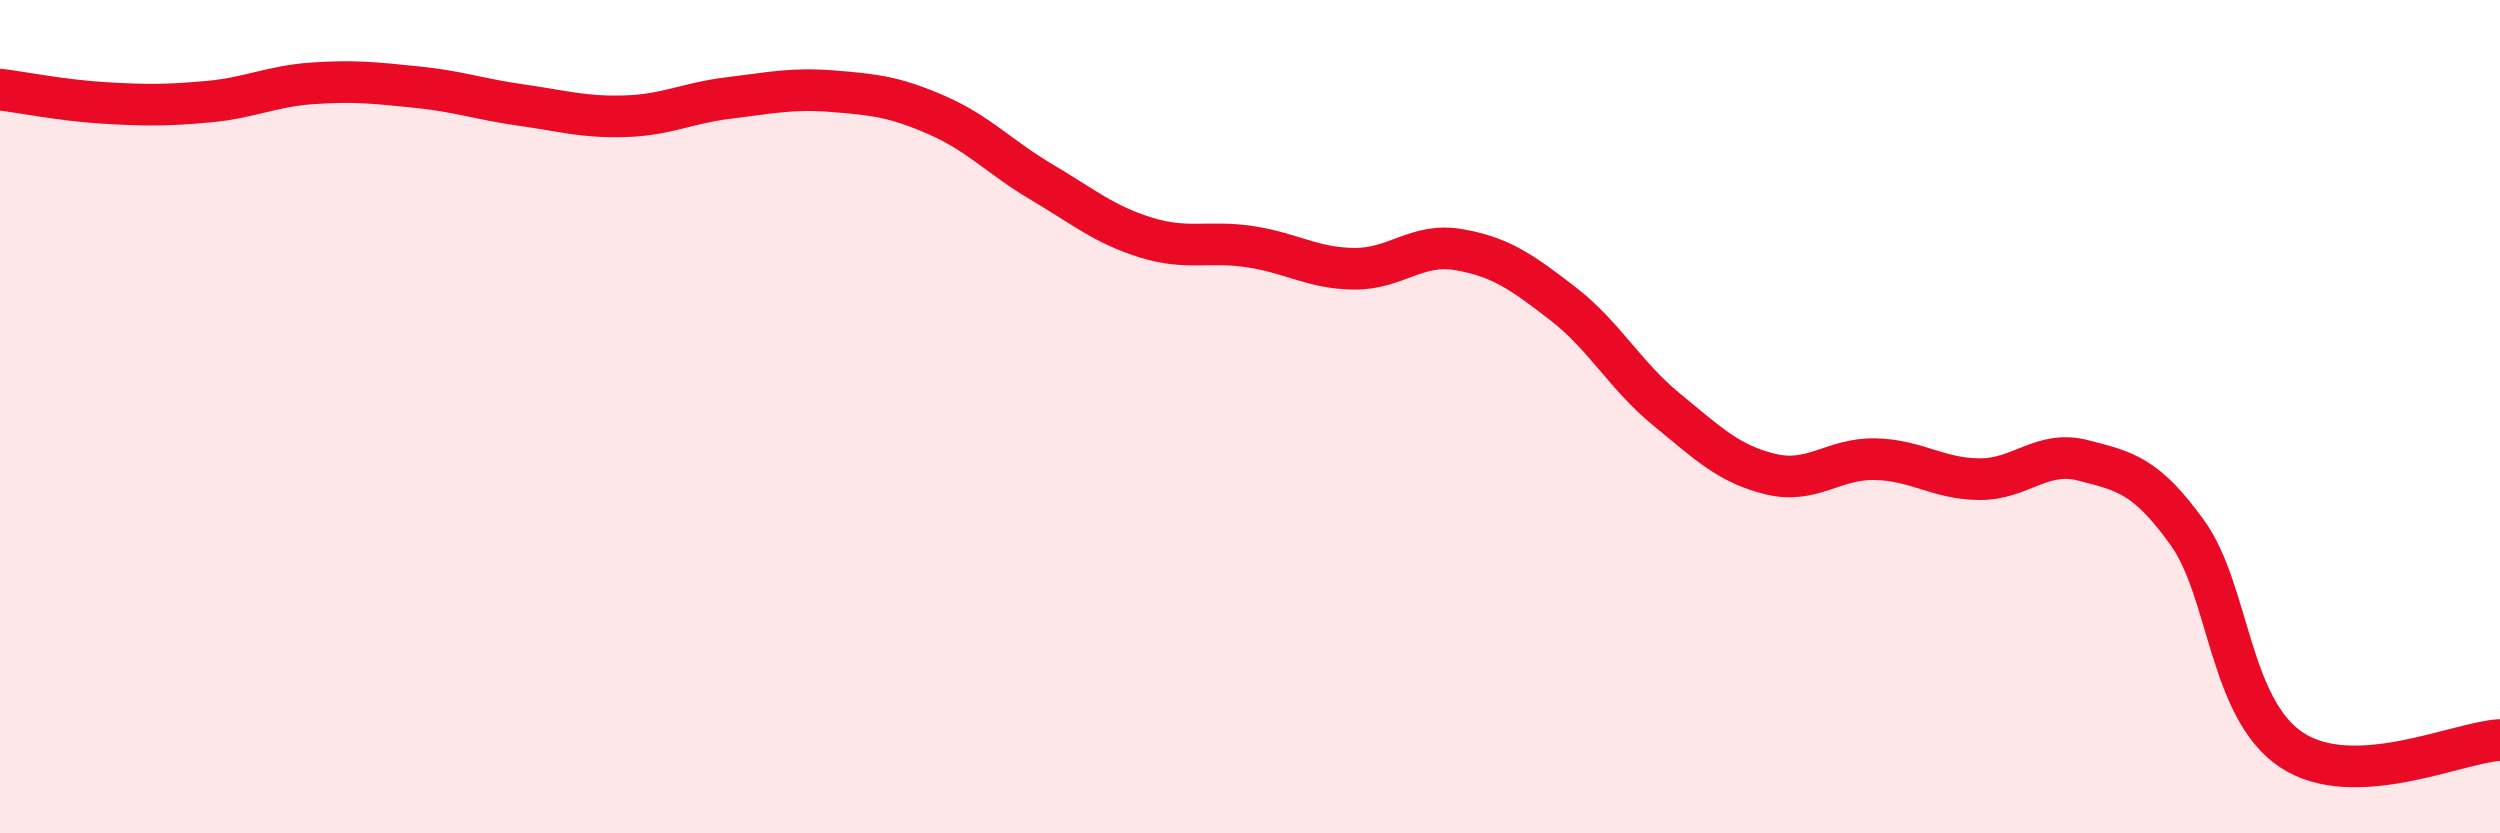 
    <svg width="60" height="20" viewBox="0 0 60 20" xmlns="http://www.w3.org/2000/svg">
      <path
        d="M 0,2.15 C 0.5,2.21 1.5,2.41 2.5,2.47 C 3.5,2.53 4,2.53 5,2.44 C 6,2.35 6.5,2.07 7.5,2 C 8.5,1.93 9,1.99 10,2.09 C 11,2.19 11.5,2.38 12.5,2.52 C 13.5,2.66 14,2.82 15,2.79 C 16,2.76 16.5,2.47 17.5,2.35 C 18.5,2.23 19,2.11 20,2.19 C 21,2.27 21.5,2.33 22.5,2.77 C 23.5,3.21 24,3.78 25,4.37 C 26,4.96 26.5,5.39 27.5,5.7 C 28.5,6.01 29,5.77 30,5.92 C 31,6.07 31.5,6.44 32.5,6.45 C 33.5,6.46 34,5.82 35,5.99 C 36,6.16 36.5,6.51 37.5,7.28 C 38.5,8.05 39,9.01 40,9.83 C 41,10.65 41.5,11.14 42.5,11.38 C 43.5,11.62 44,11 45,11.02 C 46,11.04 46.5,11.49 47.5,11.5 C 48.5,11.51 49,10.79 50,11.05 C 51,11.31 51.5,11.4 52.5,12.79 C 53.5,14.18 53.5,17.01 55,18 C 56.5,18.99 59,17.81 60,17.76L60 20L0 20Z"
        fill="#EB0A25"
        opacity="0.1"
        stroke-linecap="round"
        stroke-linejoin="round"
      />
      <path
        d="M 0,2.15 C 0.5,2.21 1.5,2.41 2.5,2.47 C 3.5,2.53 4,2.53 5,2.44 C 6,2.35 6.5,2.07 7.5,2 C 8.5,1.93 9,1.99 10,2.09 C 11,2.19 11.5,2.38 12.5,2.52 C 13.5,2.66 14,2.82 15,2.79 C 16,2.76 16.5,2.47 17.5,2.35 C 18.5,2.23 19,2.11 20,2.19 C 21,2.27 21.5,2.33 22.5,2.77 C 23.5,3.21 24,3.78 25,4.37 C 26,4.96 26.5,5.39 27.5,5.7 C 28.5,6.01 29,5.77 30,5.92 C 31,6.07 31.5,6.44 32.5,6.45 C 33.5,6.46 34,5.82 35,5.99 C 36,6.16 36.5,6.51 37.5,7.28 C 38.5,8.05 39,9.01 40,9.83 C 41,10.65 41.5,11.14 42.5,11.38 C 43.5,11.62 44,11 45,11.02 C 46,11.04 46.5,11.49 47.5,11.5 C 48.5,11.51 49,10.79 50,11.05 C 51,11.31 51.5,11.4 52.5,12.79 C 53.5,14.18 53.5,17.01 55,18 C 56.5,18.99 59,17.81 60,17.76"
        stroke="#EB0A25"
        stroke-width="1"
        fill="none"
        stroke-linecap="round"
        stroke-linejoin="round"
      />
    </svg>
  